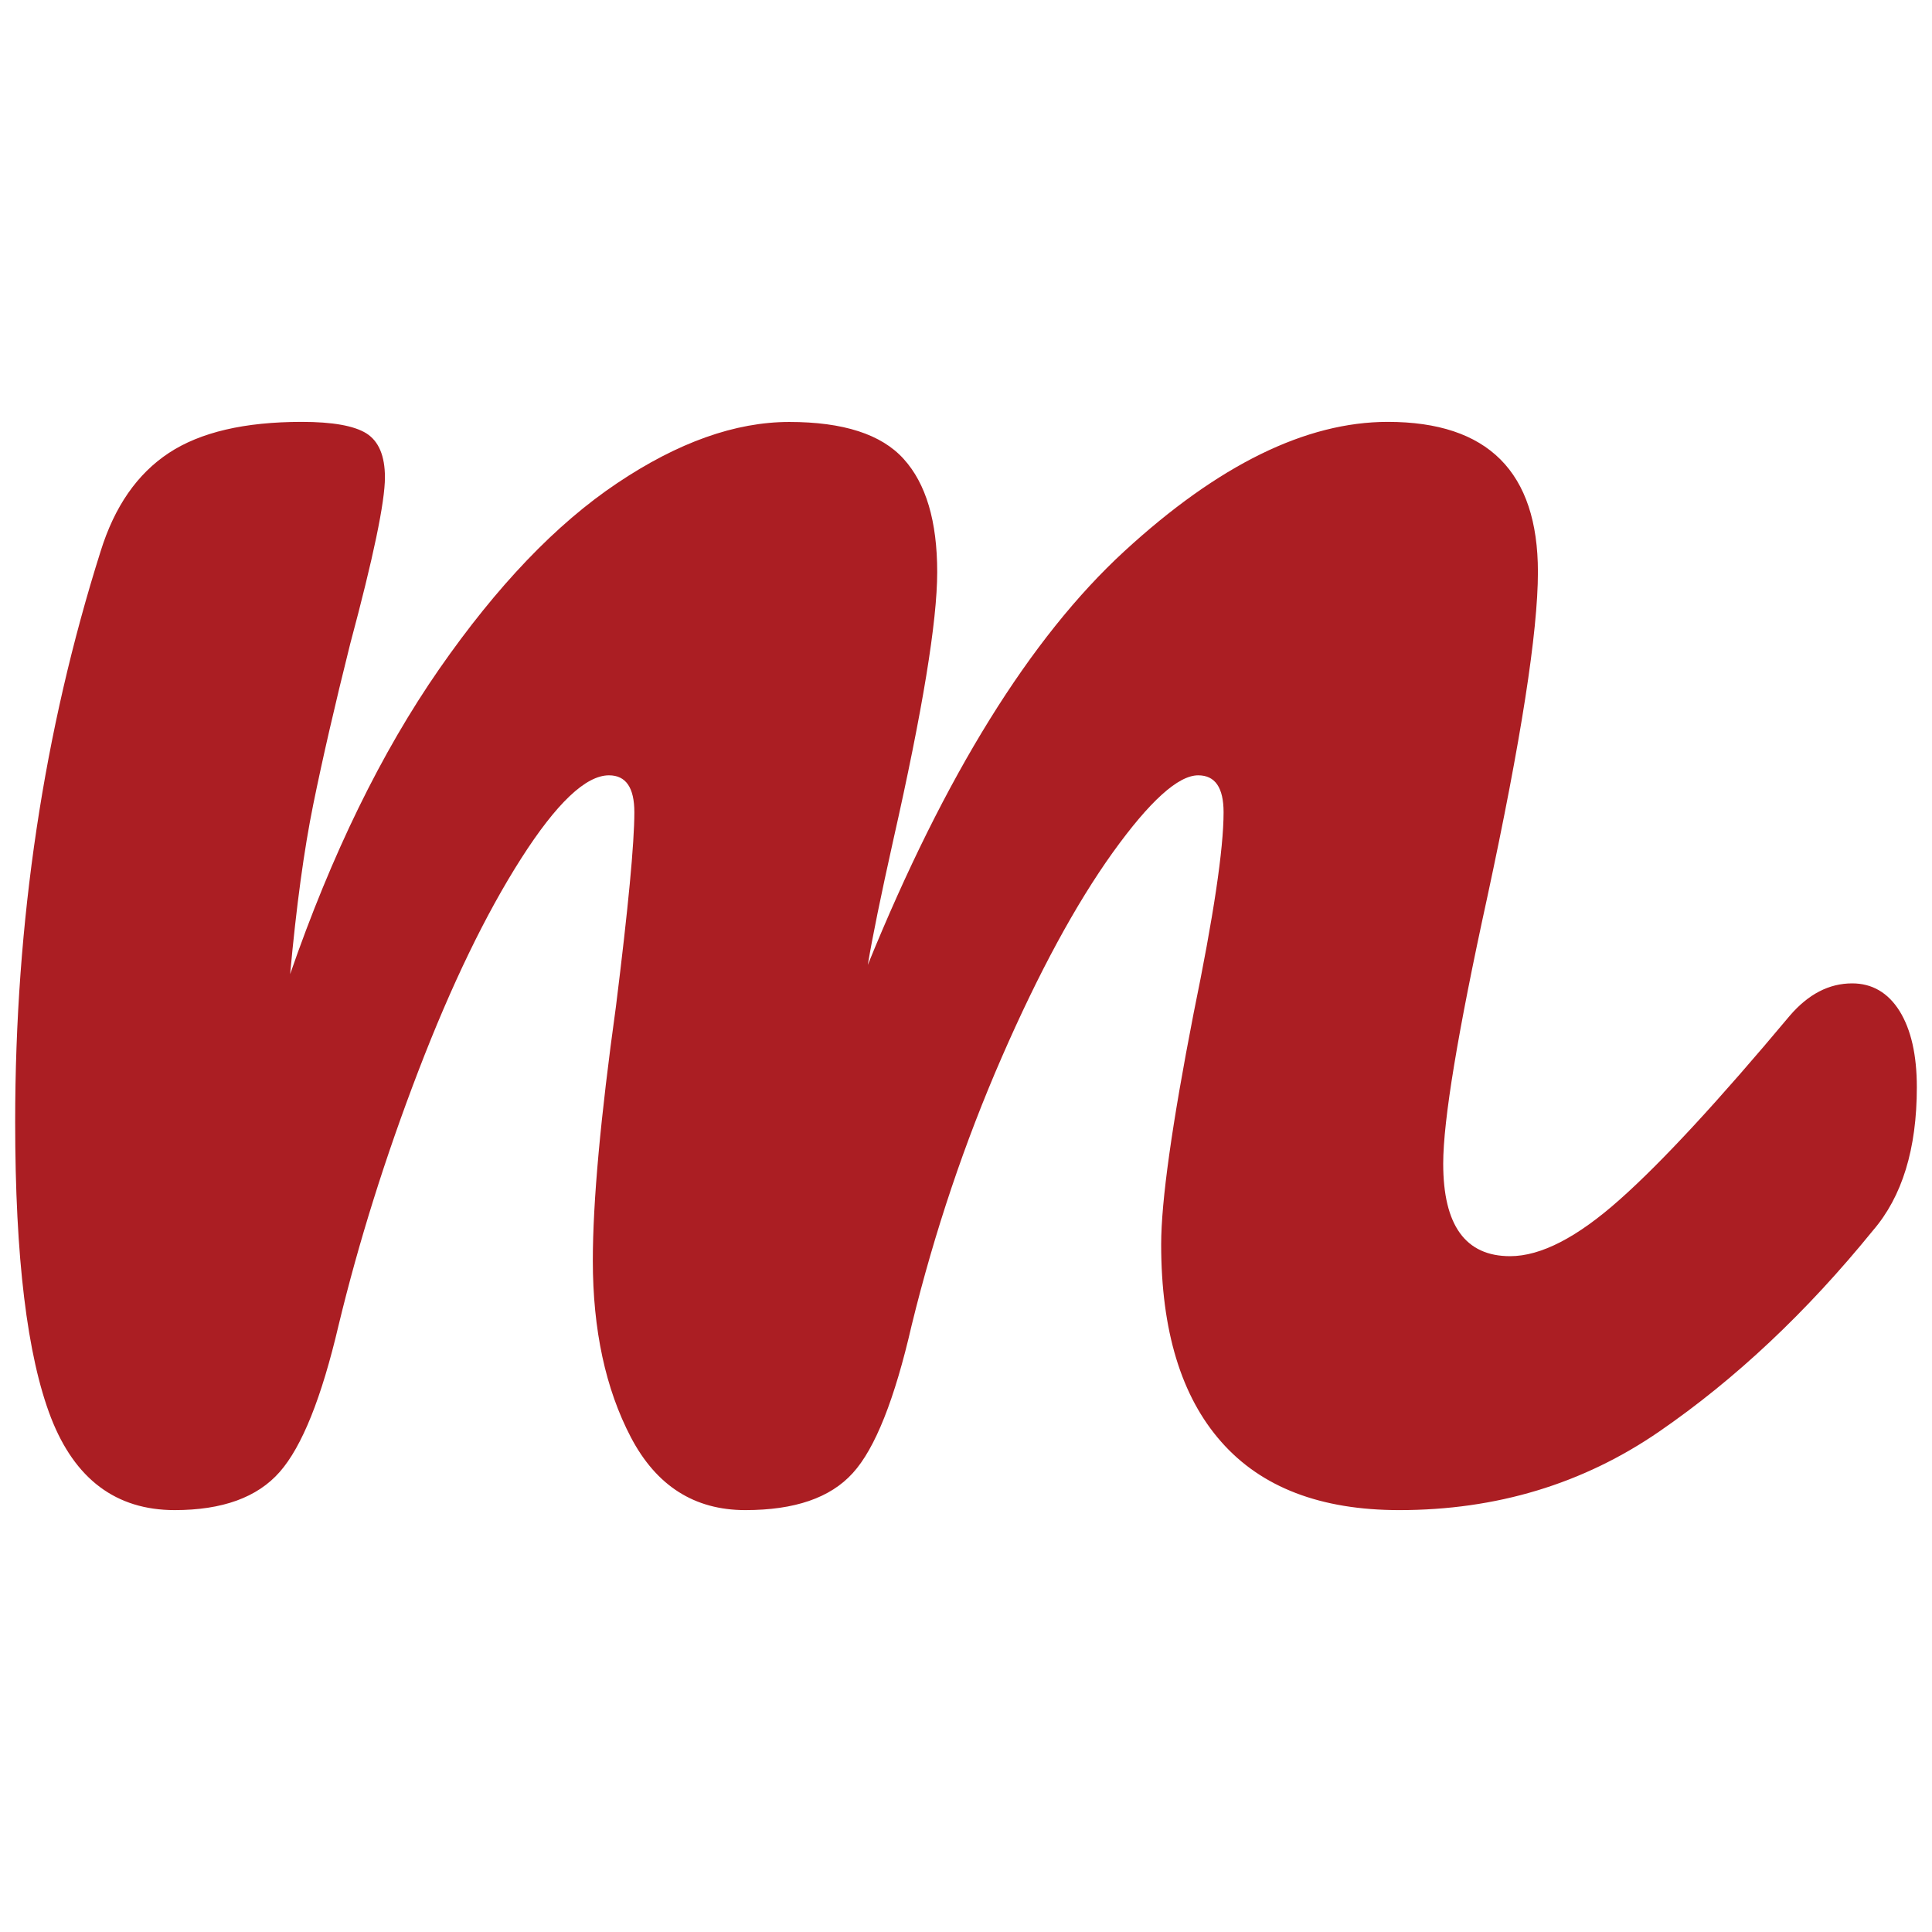 <?xml version="1.0" encoding="utf-8"?>
<!-- Generator: Adobe Illustrator 17.0.0, SVG Export Plug-In . SVG Version: 6.00 Build 0)  -->
<!DOCTYPE svg PUBLIC "-//W3C//DTD SVG 1.1//EN" "http://www.w3.org/Graphics/SVG/1.1/DTD/svg11.dtd">
<svg version="1.1" id="Layer_1" xmlns="http://www.w3.org/2000/svg" xmlns:xlink="http://www.w3.org/1999/xlink" x="0px" y="0px"
	 width="612px" height="612px" viewBox="0 0 612 612" enable-background="new 0 0 612 612" xml:space="preserve">
<path fill="#AB1E23" d="M16.154,449.097c-7.558-19.543-11.349-50.74-11.349-93.719c0-63.438,9.033-123.694,27.075-180.77
	c4.402-14.148,11.578-24.505,21.604-31.121c10-6.591,24.047-9.848,42.088-9.848c9.771,0,16.591,1.221,20.484,3.639
	c3.893,2.468,5.878,7.1,5.878,13.919c0,7.837-3.664,25.395-10.993,52.725c-4.886,19.517-8.779,36.49-11.705,50.867
	c-2.926,14.377-5.369,32.317-7.329,53.793c13.181-38.068,28.907-70.257,47.203-96.619c18.321-26.362,37.075-45.981,56.389-58.908
	c19.263-12.927,37.431-19.39,54.531-19.39c17.074,0,29.161,3.893,36.21,11.705c7.1,7.812,10.637,19.746,10.637,35.854
	c0,15.624-4.657,43.92-13.919,84.914c-3.919,17.583-6.616,30.739-8.066,39.518c24.403-60.002,51.503-103.668,81.25-131.023
	c29.747-27.355,57.559-40.994,83.464-40.994c31.731,0,47.559,15.853,47.559,47.559c0,19.034-5.369,53.437-16.082,103.21
	c-9.288,42.47-13.919,70.537-13.919,84.202c0,19.543,7.049,29.314,21.197,29.314c9.771,0,21.349-6.005,34.785-17.991
	c13.41-11.909,31.324-31.324,53.793-58.17c5.878-6.845,12.443-10.255,19.772-10.255c6.311,0,11.349,2.926,15.013,8.754
	c3.639,5.878,5.471,13.919,5.471,24.148c0,19.543-4.657,34.658-13.919,45.396c-20.993,25.853-43.539,47.05-67.687,63.667
	c-24.148,16.616-51.605,24.886-82.344,24.886c-24.886,0-43.691-7.201-56.389-21.629c-12.698-14.352-19.034-35.268-19.034-62.547
	c0-13.69,3.435-38.068,10.28-73.209c6.311-30.739,9.491-51.961,9.491-63.667c0-7.812-2.672-11.705-8.041-11.705
	c-6.336,0-15.37,8.168-27.1,24.505c-11.705,16.362-23.411,37.94-35.116,64.786c-11.705,26.846-21.248,55.117-28.551,84.914
	c-5.369,23.411-11.578,39.085-18.652,46.821c-7.1,7.863-18.423,11.731-34.047,11.731c-16.107,0-28.169-7.685-36.235-23.054
	c-8.041-15.37-12.062-34.073-12.062-55.982c0-18.576,2.443-45.396,7.329-80.537c3.893-31.223,5.827-51.707,5.827-61.478
	c0-7.812-2.672-11.705-8.041-11.705c-7.329,0-16.591,8.779-27.813,26.337c-11.222,17.583-22.087,40.027-32.571,67.331
	c-10.484,27.329-18.907,54.201-25.268,80.537c-5.369,22.927-11.578,38.424-18.652,46.465c-7.1,8.092-18.194,12.087-33.309,12.087
	C36.766,478.335,23.737,468.563,16.154,449.097z"/>
</svg>
